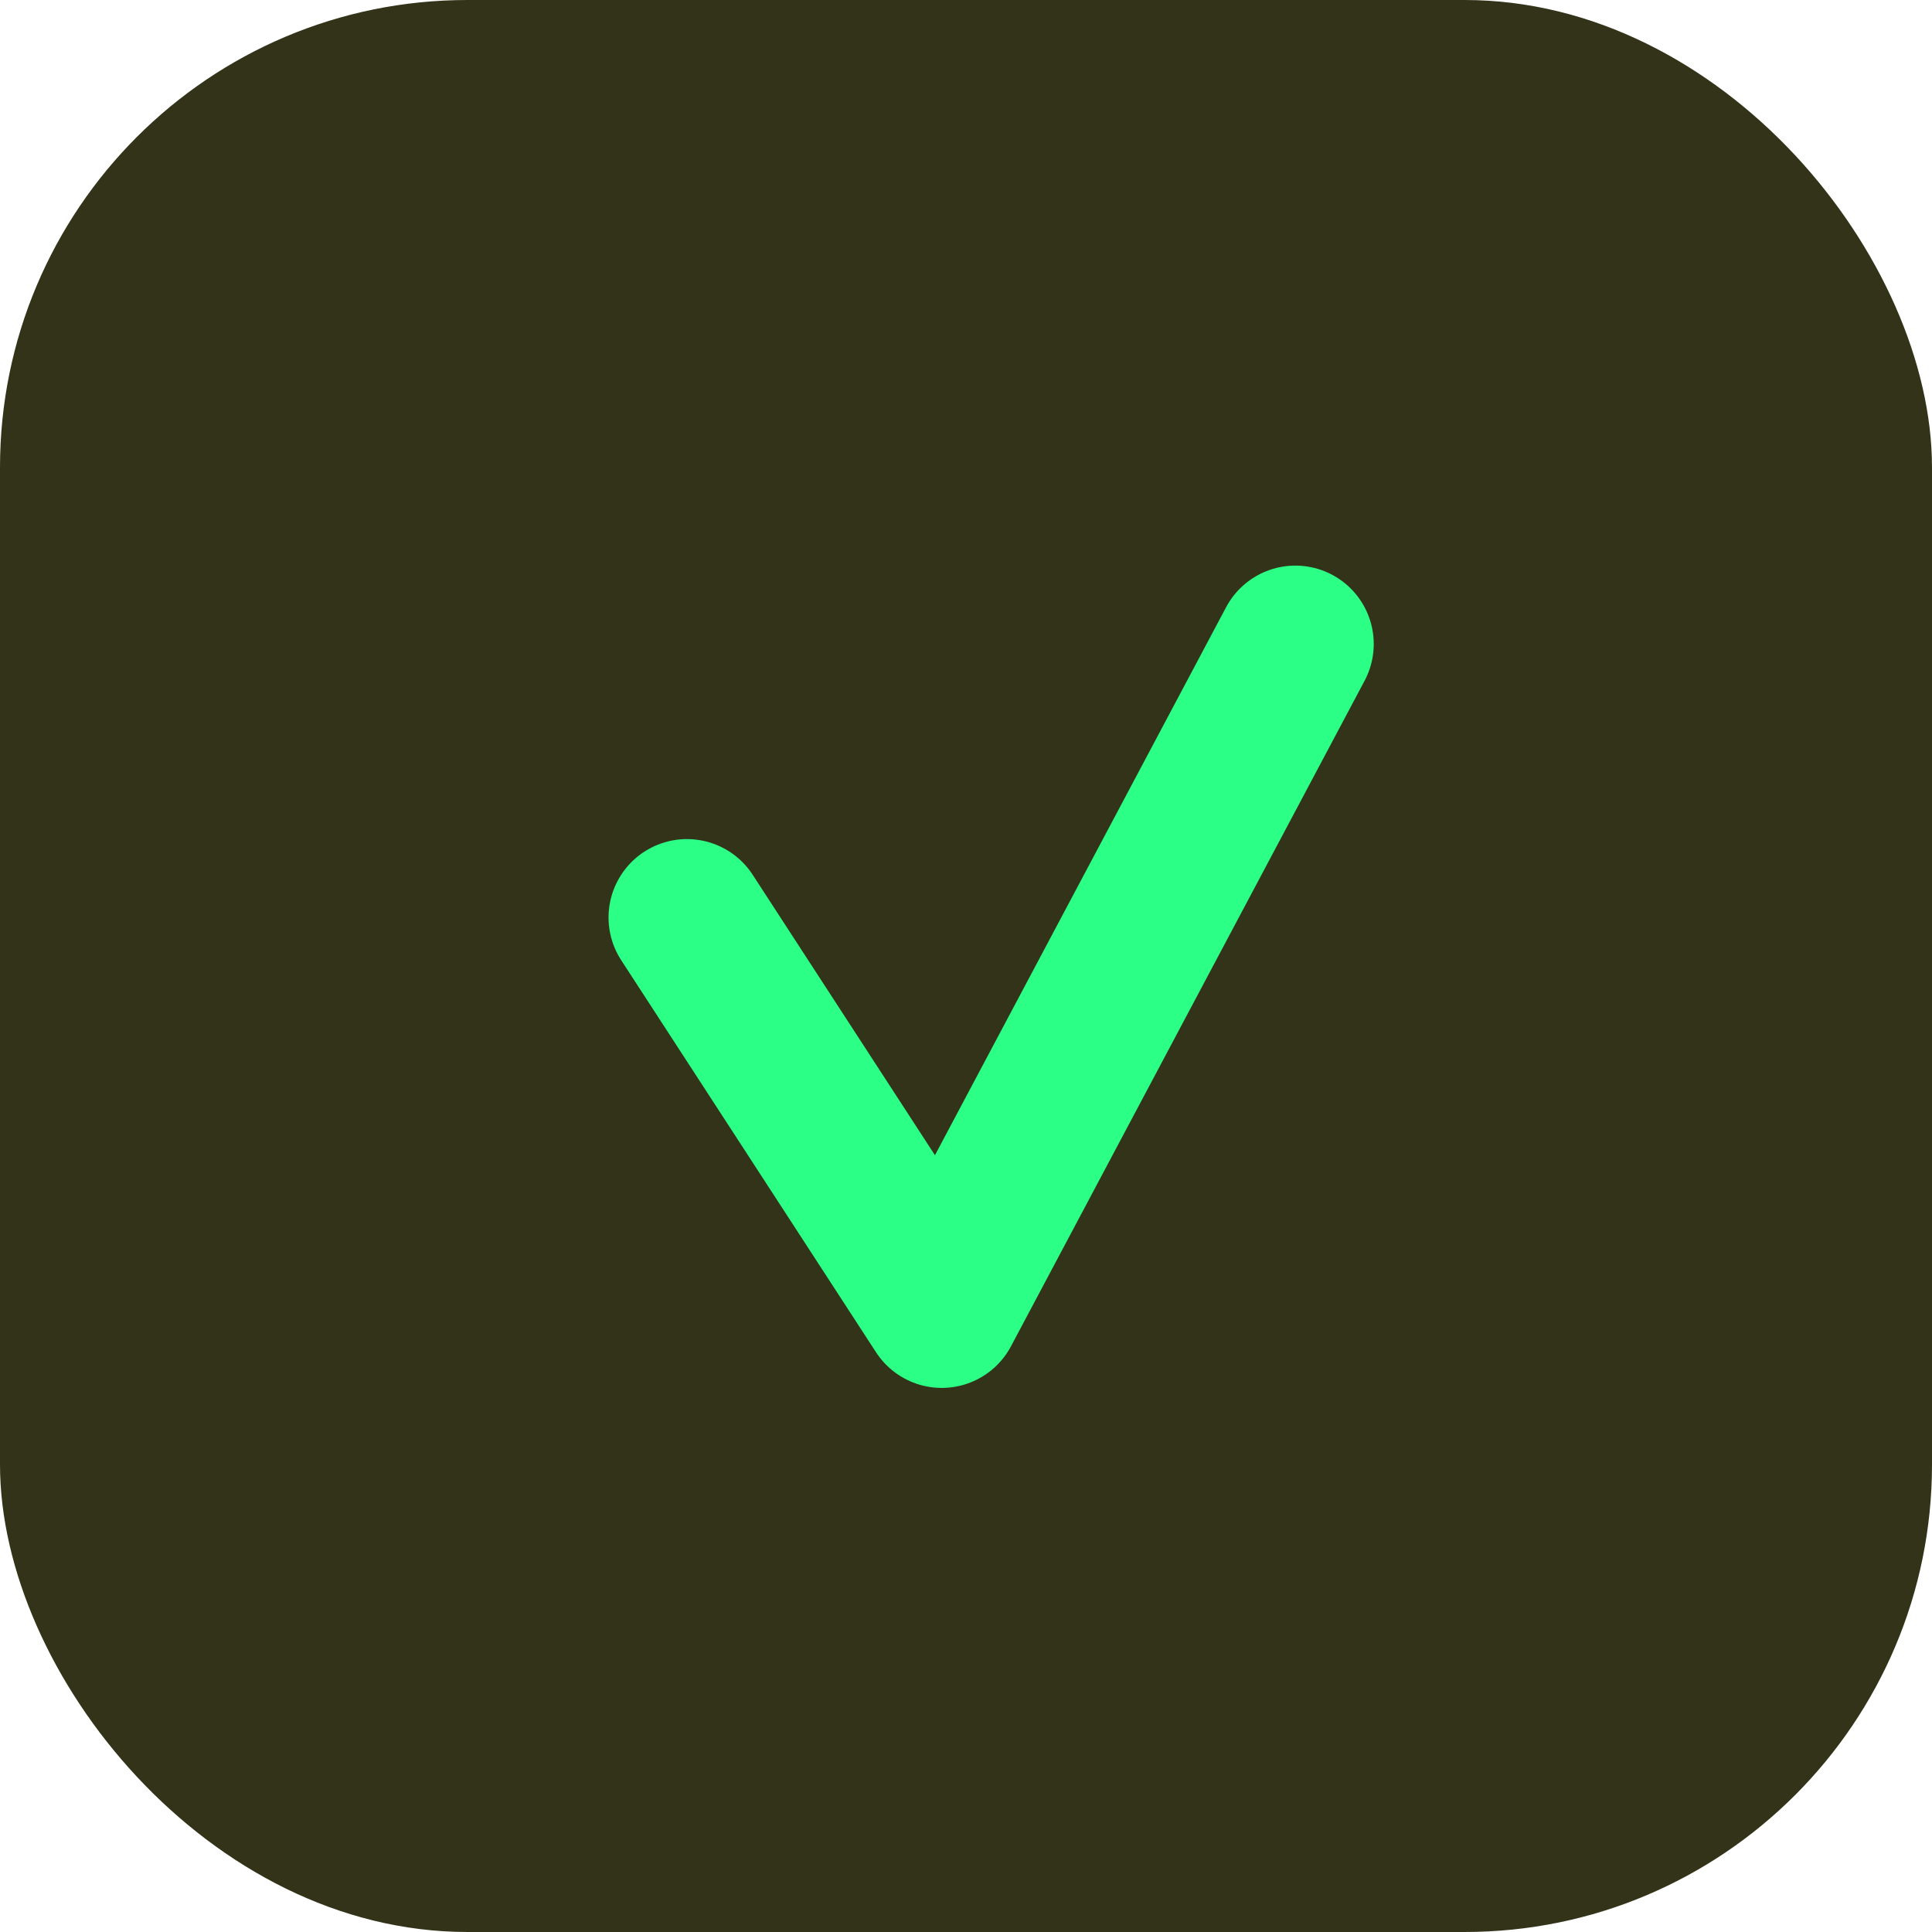 <svg xmlns="http://www.w3.org/2000/svg" width="45" height="45" viewBox="0 0 45 45" fill="none"><rect width="45" height="45" rx="10.887" fill="#333319"></rect><path d="M16 21.37L21.935 30.501L30.171 15" stroke="#2CFF85" stroke-width="3.652" stroke-linecap="round" stroke-linejoin="round"></path></svg>